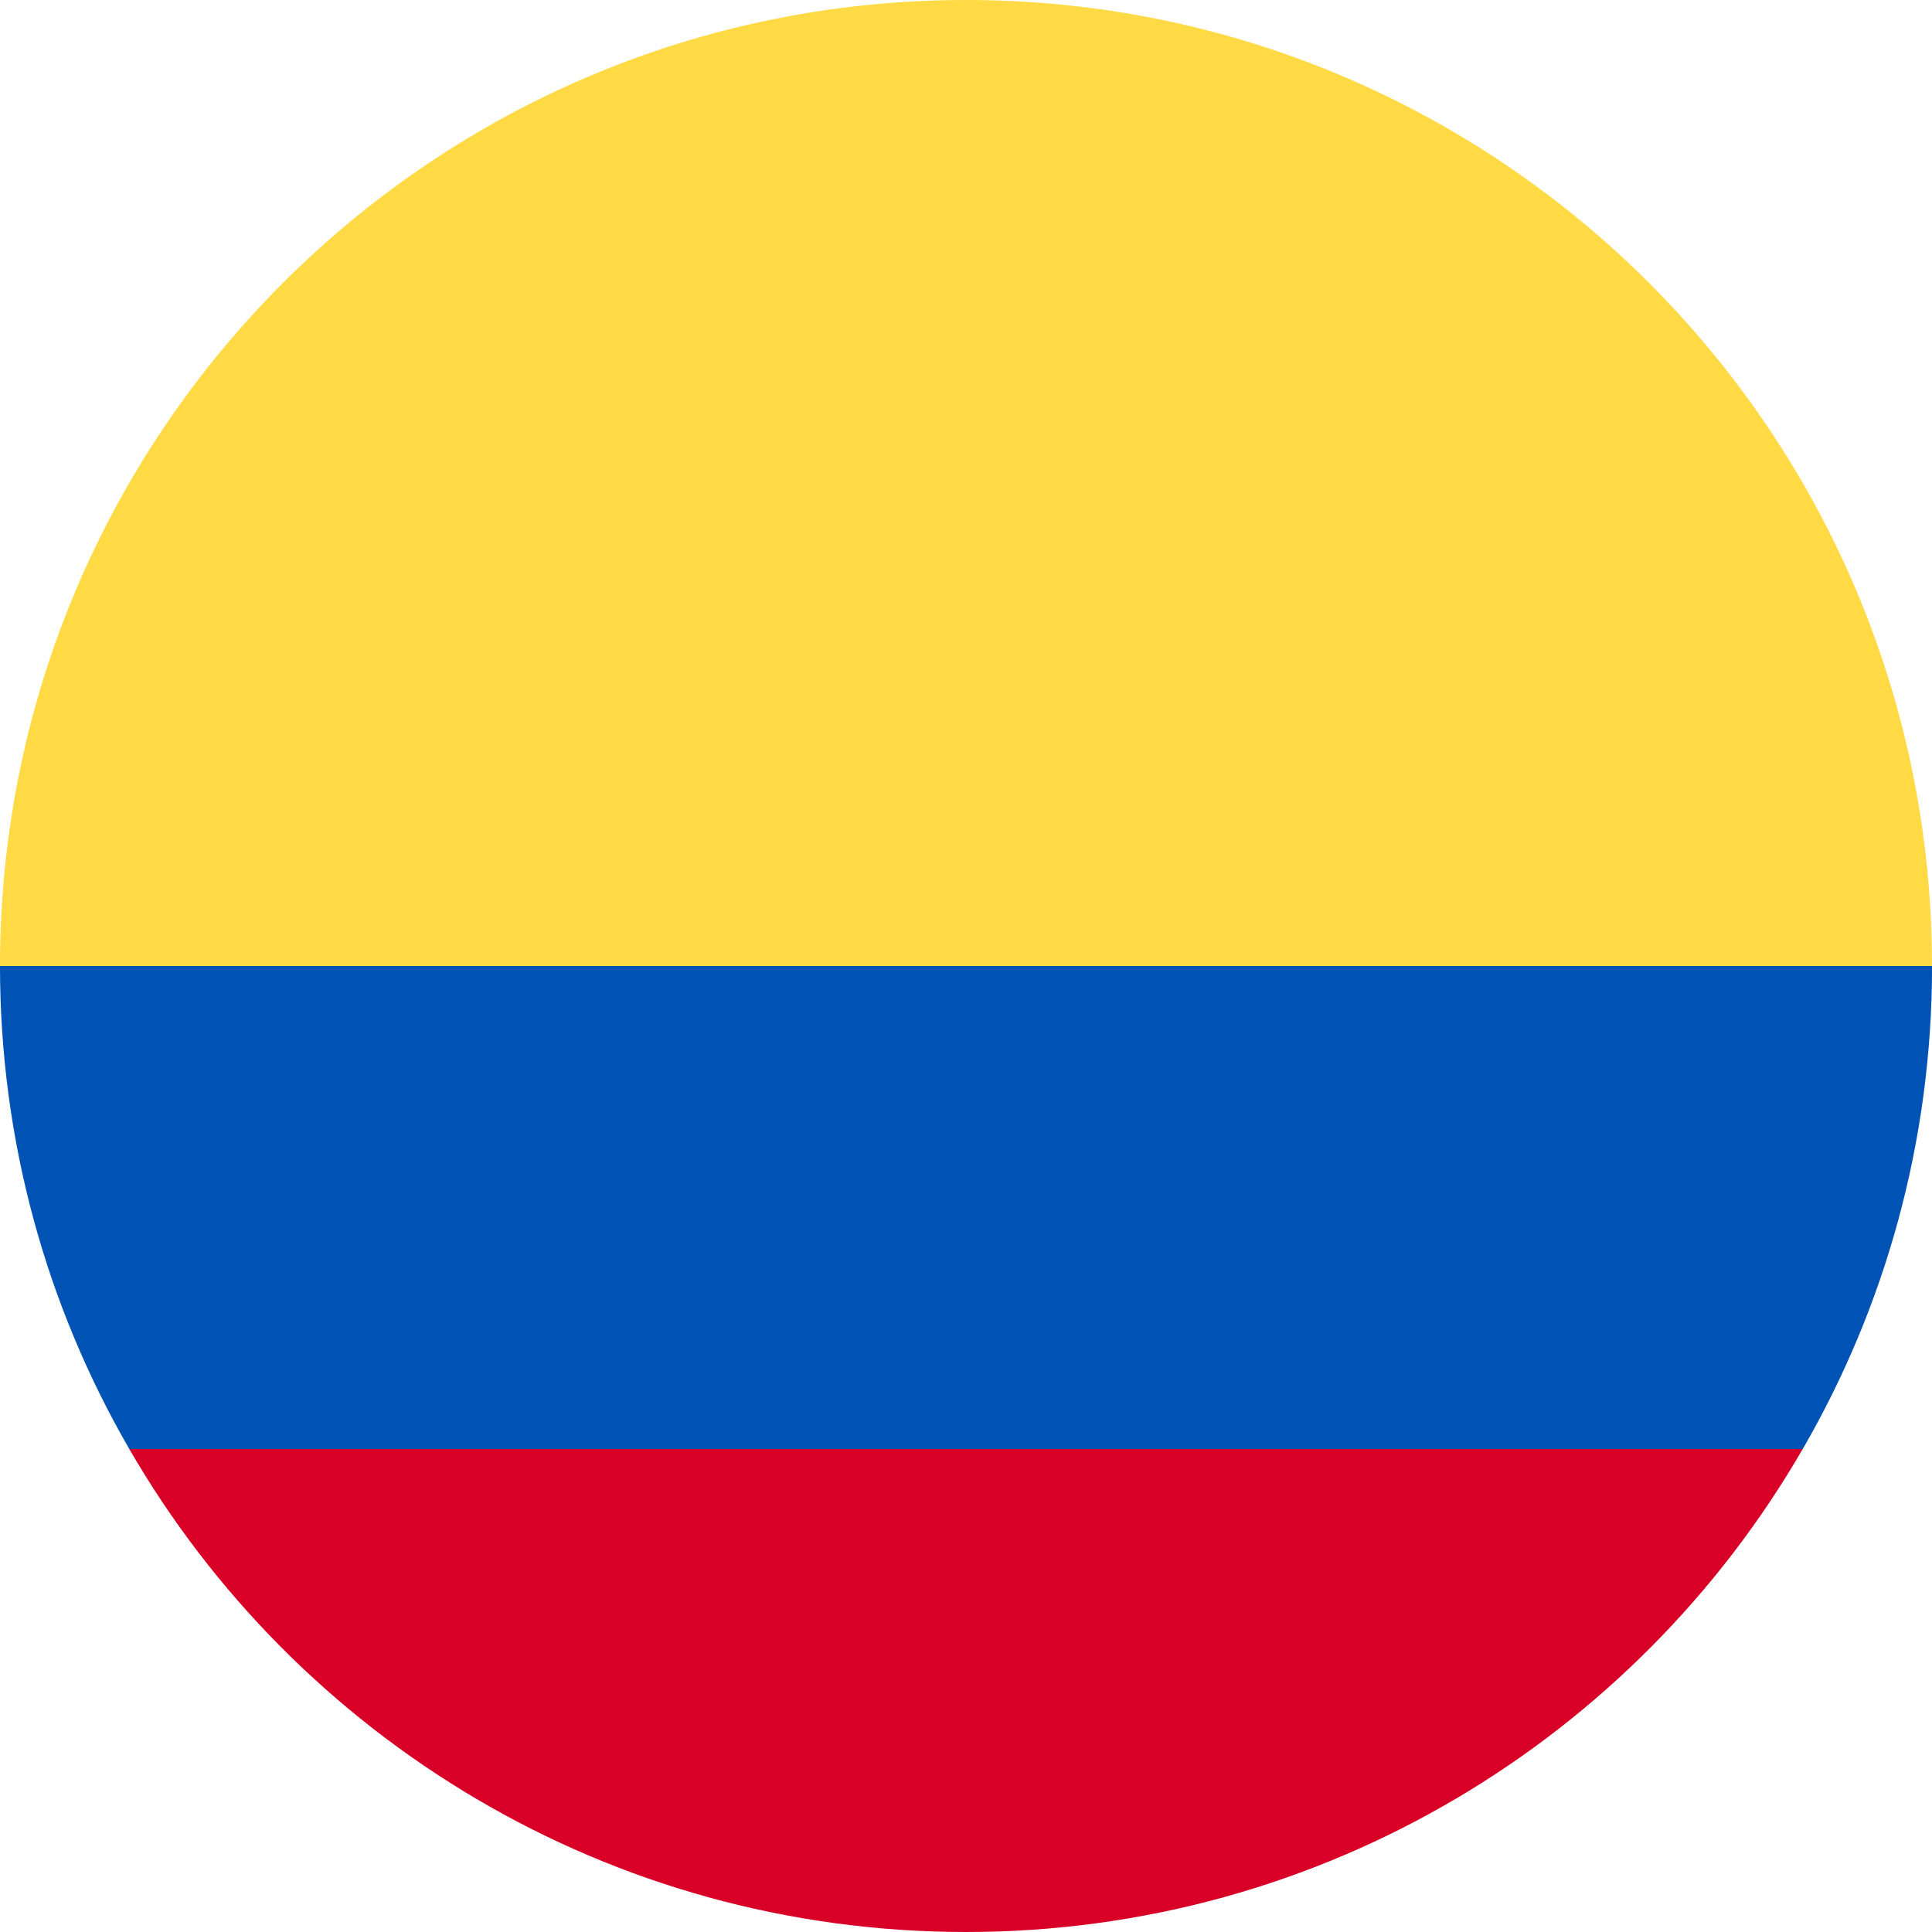 <?xml version="1.0" encoding="utf-8"?>
<!-- Generator: Adobe Illustrator 24.0.3, SVG Export Plug-In . SVG Version: 6.00 Build 0)  -->
<svg version="1.1" id="Capa_1" xmlns="http://www.w3.org/2000/svg" xmlns:xlink="http://www.w3.org/1999/xlink" x="0px" y="0px"
	 viewBox="0 0 409.6 409.6" style="enable-background:new 0 0 409.6 409.6;" xml:space="preserve">
<style type="text/css">
	.st0{fill:#FFDA44;}
	.st1{fill:#D80027;}
	.st2{fill:#0052B4;}
</style>
<g>
	<path class="st0" d="M0,204.8C0,91.69,91.69,0,204.8,0c113.1,0,204.8,91.69,204.8,204.8l-204.8,17.81L0,204.8z M0,204.8"/>
	<path class="st1" d="M27.41,307.2C62.82,368.41,129,409.6,204.8,409.6c75.8,0,141.98-41.19,177.39-102.4L204.8,293.84L27.41,307.2z
		 M27.41,307.2"/>
	<path class="st2" d="M382.2,307.2c17.43-30.12,27.41-65.09,27.41-102.4H0c0,37.3,9.98,72.28,27.41,102.4H382.2z M382.2,307.2"/>
</g>
</svg>
